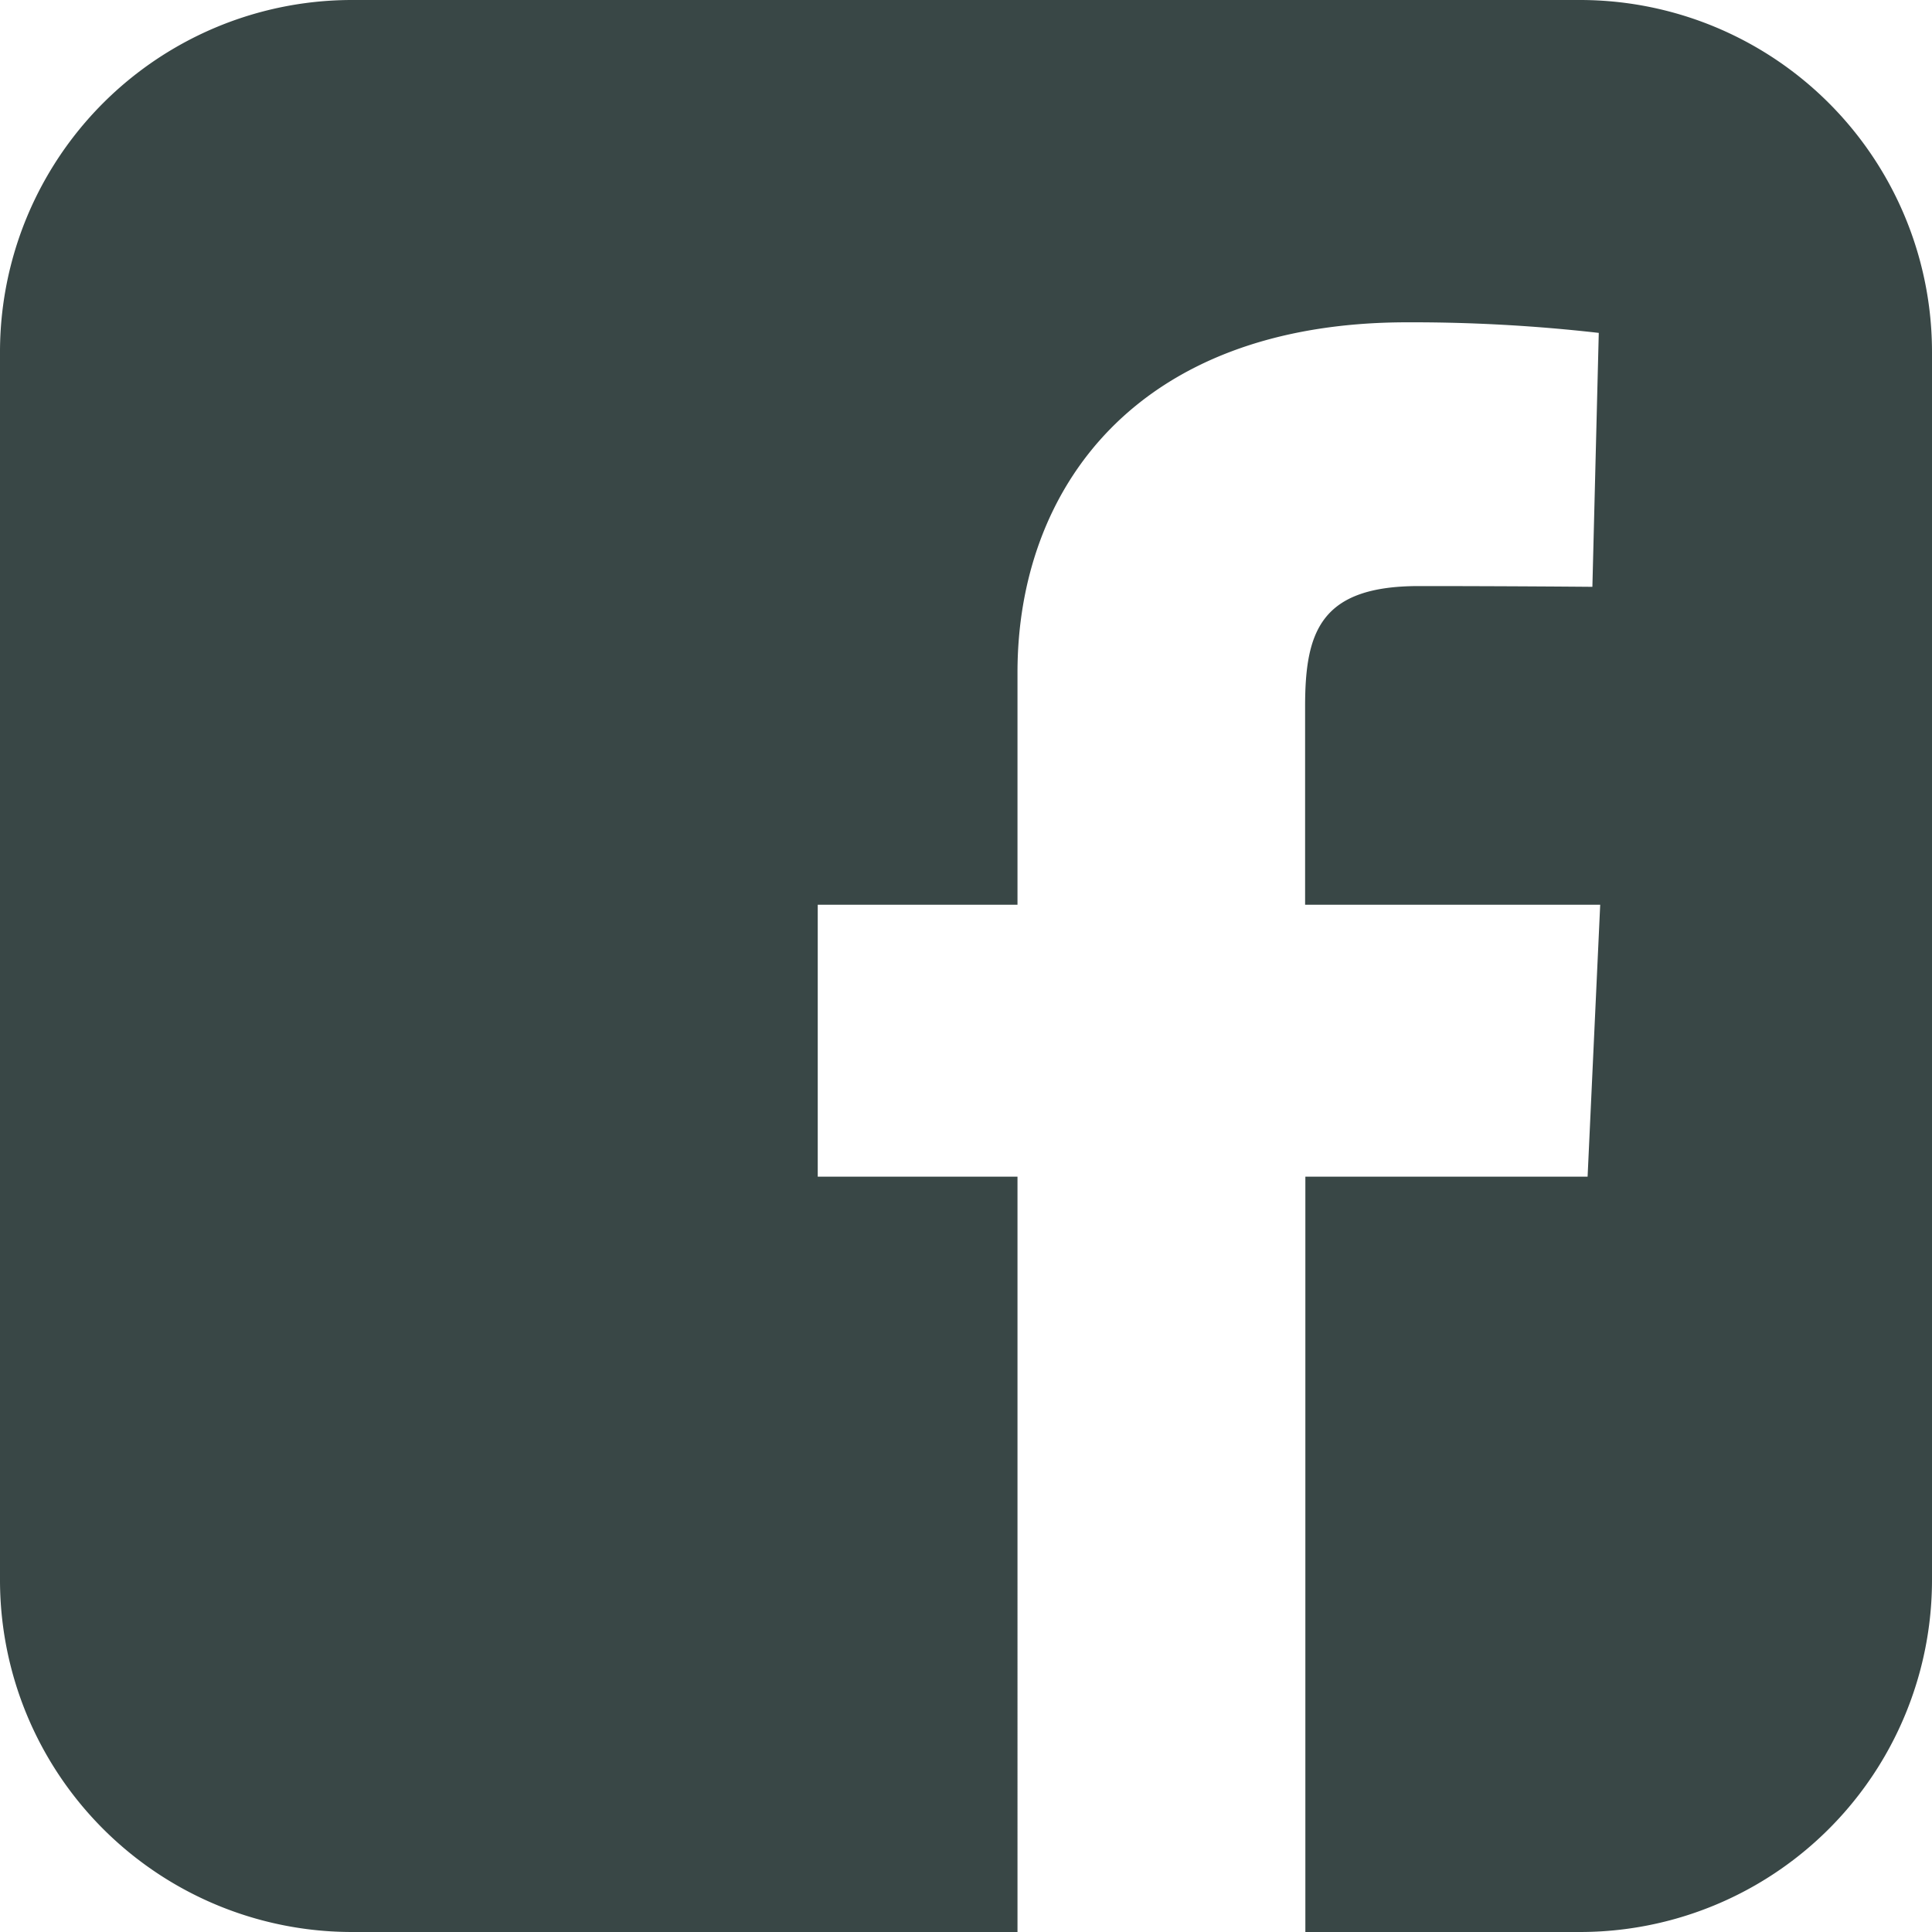 <svg id="facebook-rect" xmlns="http://www.w3.org/2000/svg" width="23" height="23" viewBox="0 0 23 23">
  <path id="Tracé_13" data-name="Tracé 13" d="M4.2,0A4.191,4.191,0,0,0,0,4.2V18.8A4.191,4.191,0,0,0,4.2,23h7.913V14.008H9.735V10.771h2.378V8.005c0-2.173,1.4-4.168,4.641-4.168a19.629,19.629,0,0,1,2.279.126l-.076,3.023s-.988-.009-2.066-.009c-1.167,0-1.354.538-1.354,1.43v2.364H19.05L18.9,14.008h-3.36V23H18.8A4.191,4.191,0,0,0,23,18.8V4.2A4.191,4.191,0,0,0,18.8,0H4.2Z" fill="#394746"/>
</svg>
